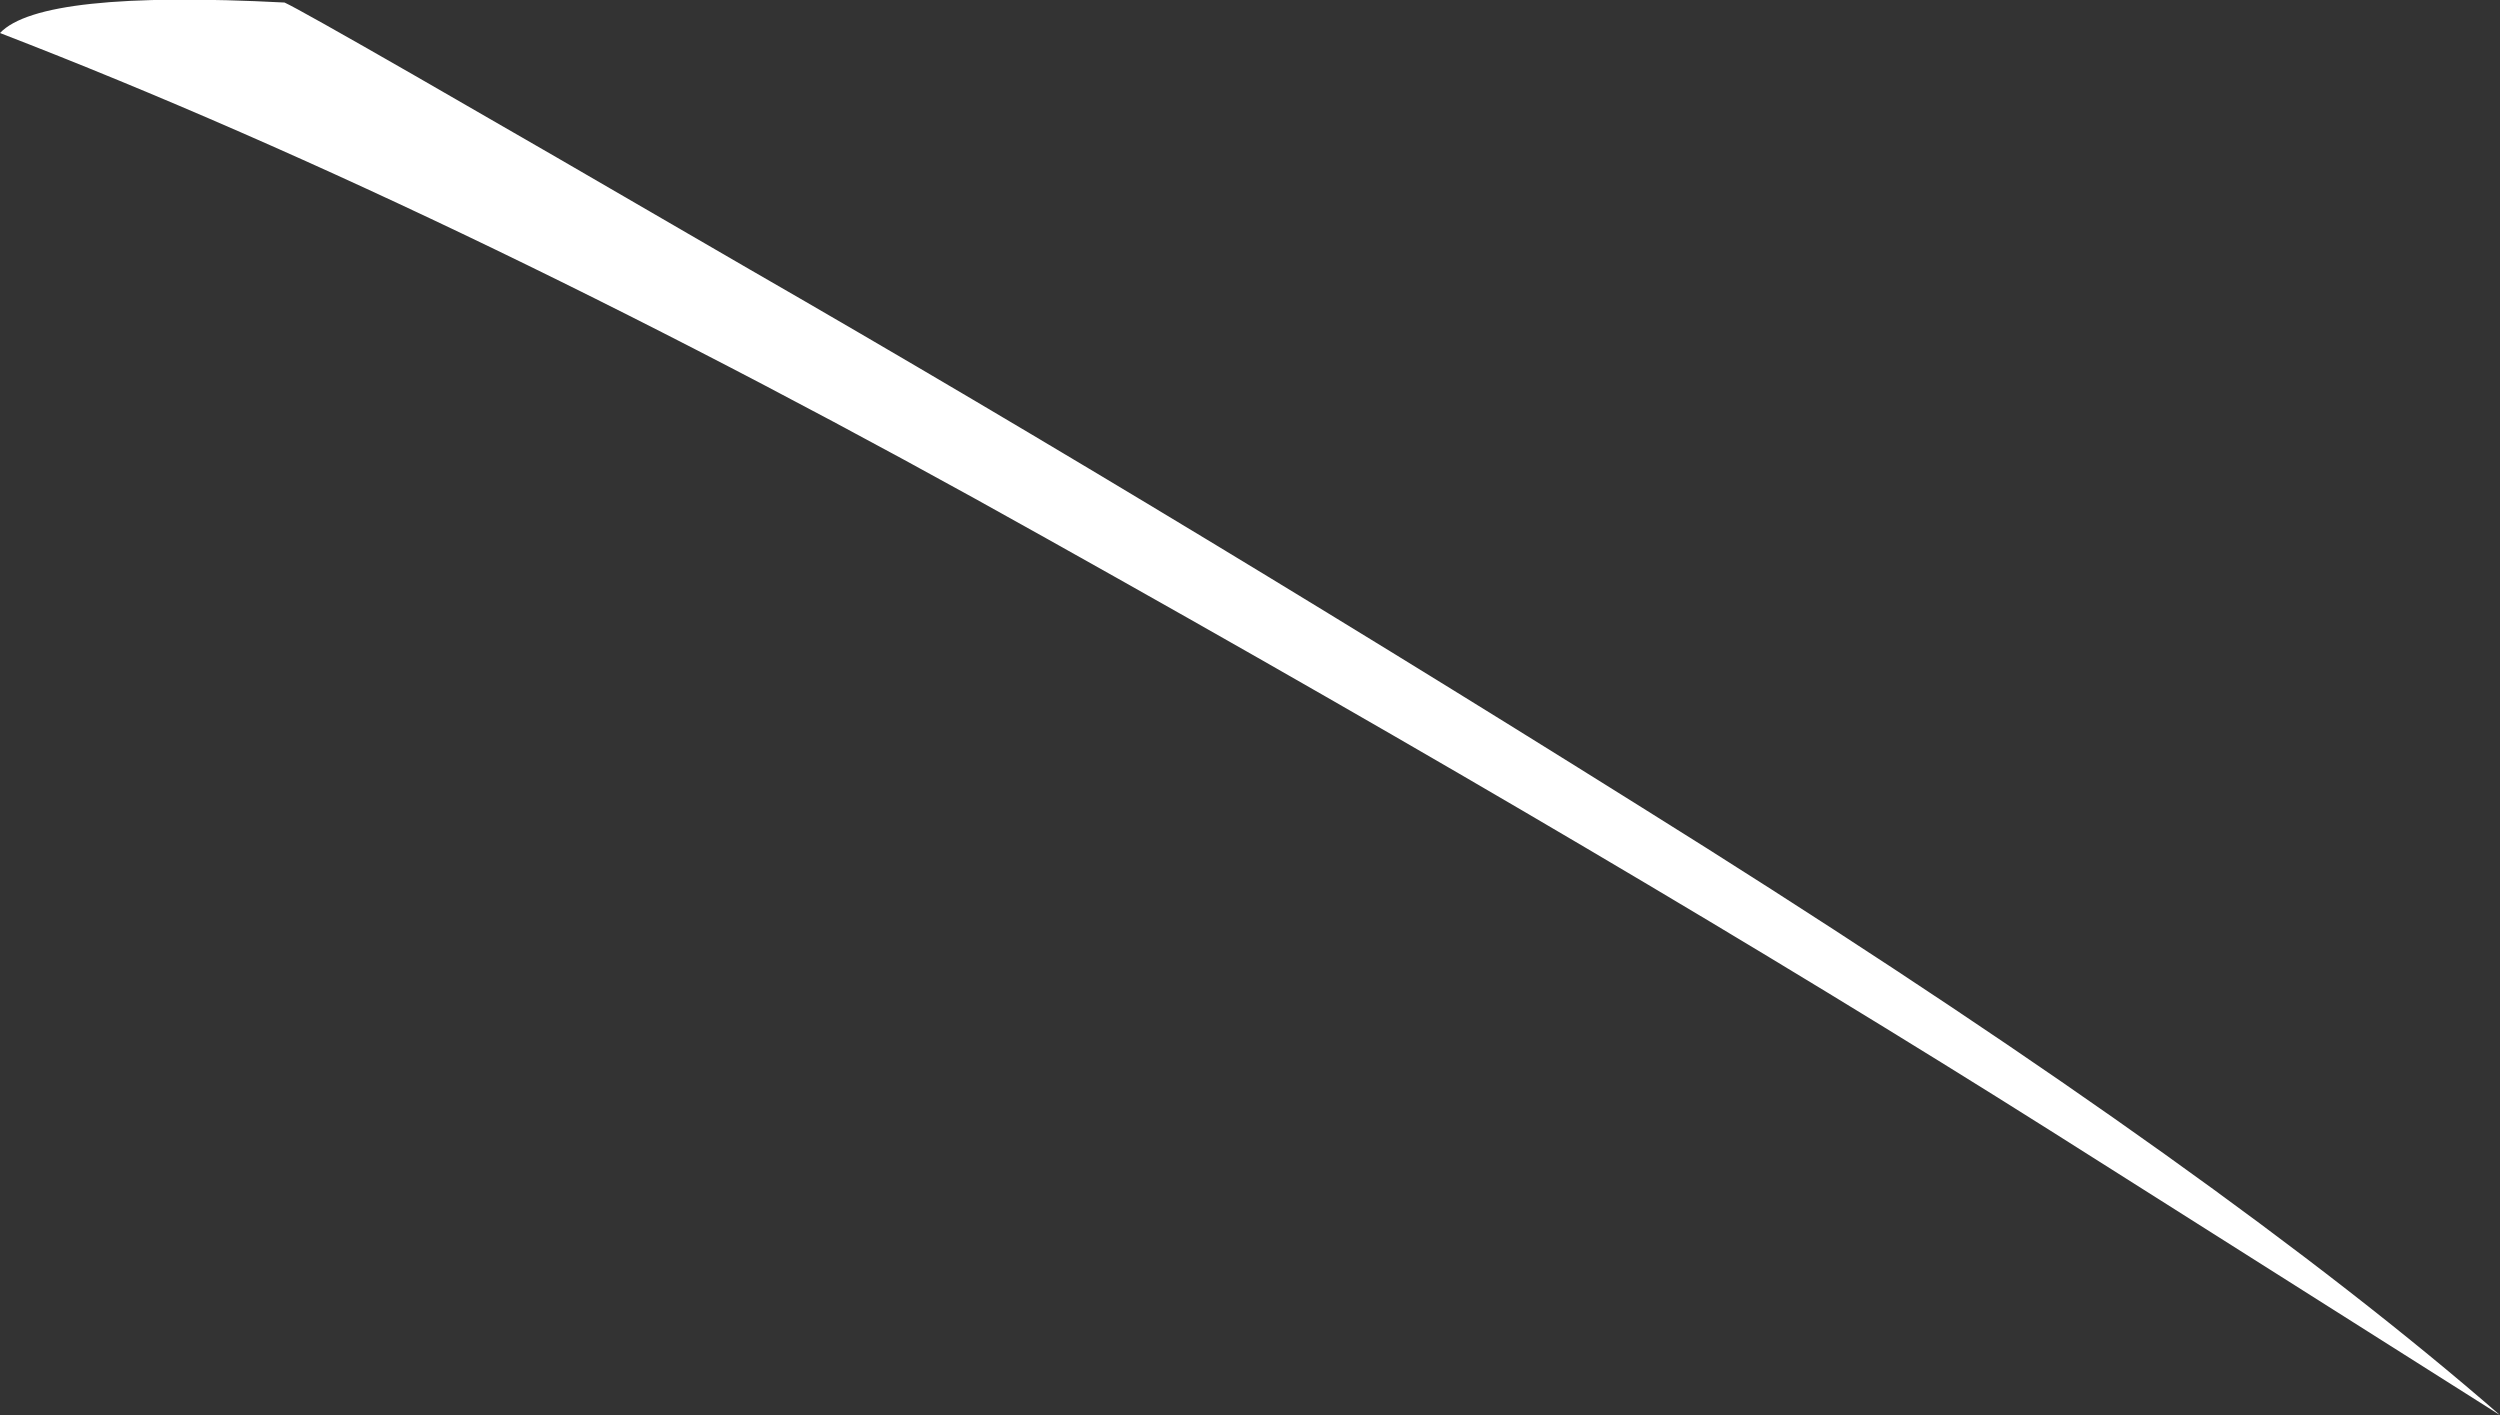 <?xml version="1.0" encoding="UTF-8" standalone="no"?>
<svg xmlns:xlink="http://www.w3.org/1999/xlink" height="27.85px" width="49.2px" xmlns="http://www.w3.org/2000/svg">
  <rect width="100%" height="100%" fill="#333333" stroke="none"/>
  <g transform="matrix(1.0, 0.0, 0.0, 1.0, 0.0, 0.05)">
    <path d="M0.0 0.6 Q0.8 -0.25 5.6 0.0 6.15 0.25 14.75 5.25 23.35 10.2 33.6 16.65 43.8 23.1 49.2 27.8 L40.35 22.2 Q31.95 16.9 20.6 10.55 9.2 4.15 0.0 0.6" fill="#ffffff" fill-rule="evenodd" stroke="none"/>
  </g>
</svg>
